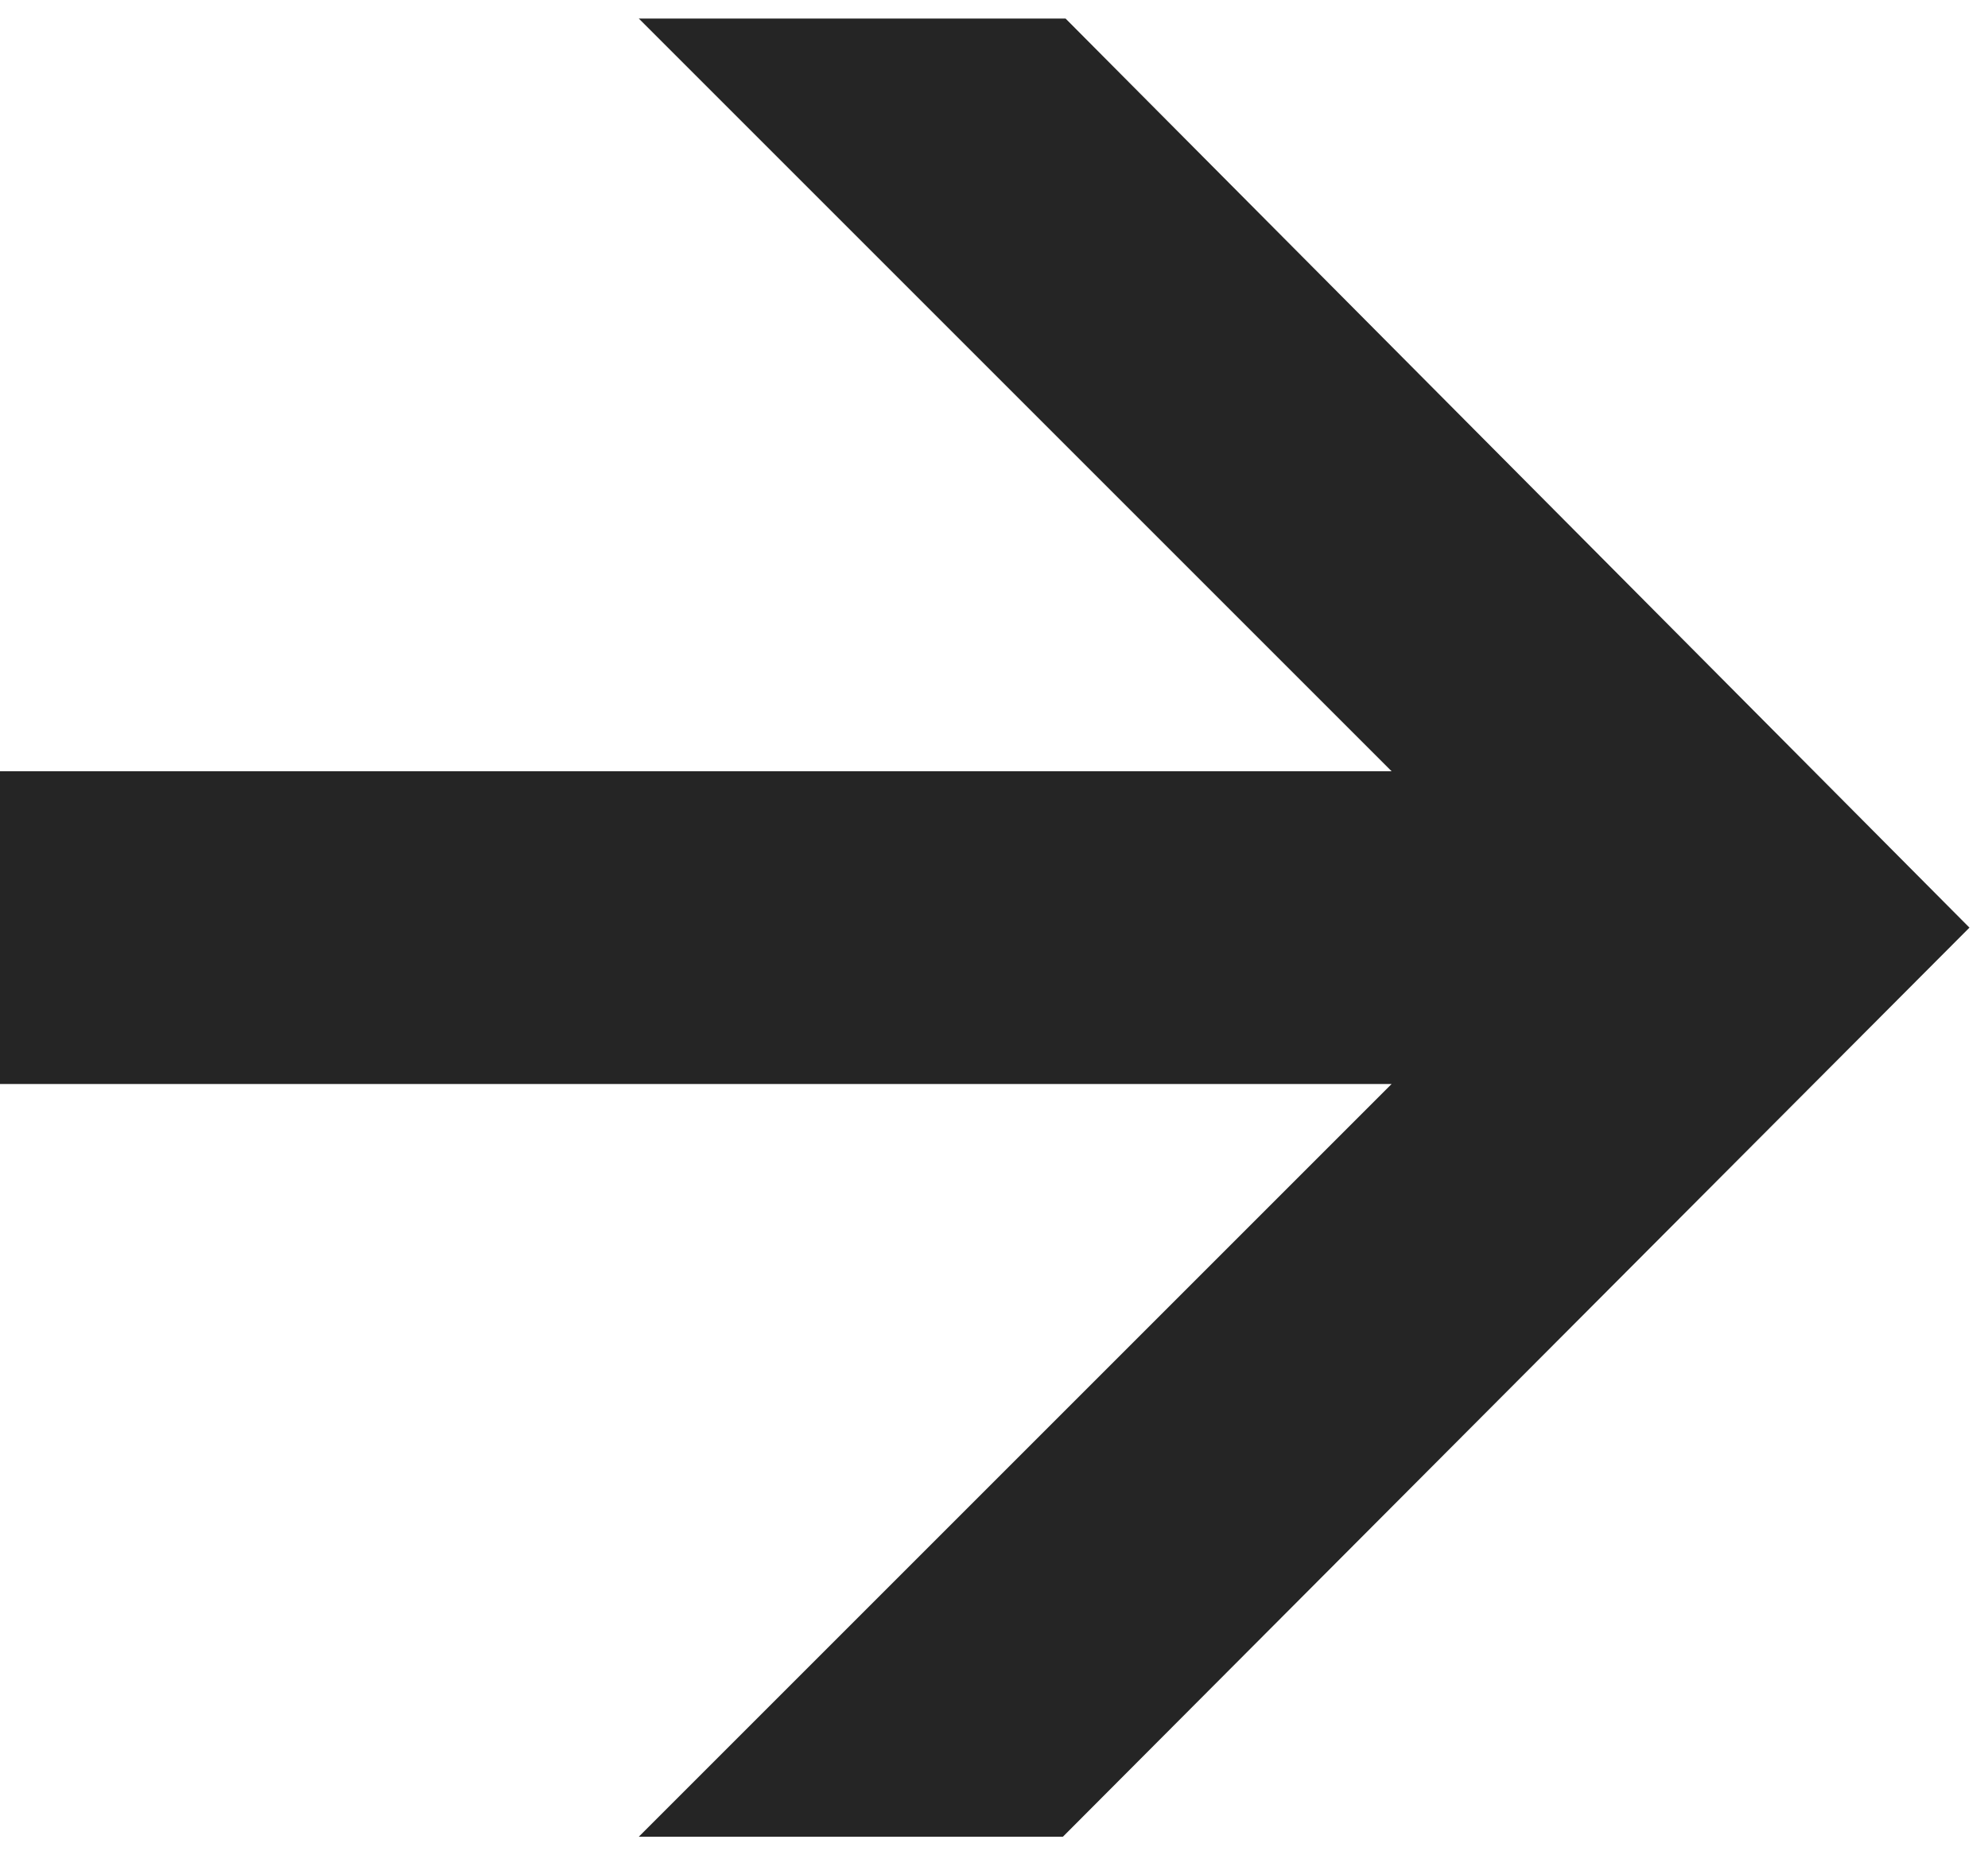 <svg xmlns="http://www.w3.org/2000/svg" width="75" height="70" viewBox="0 0 75 70" fill="none"><path d="M2.38419e-07 29.1H64.9L57.6 34.2L24.1 0.7H40.2L74.3 35L40.1 69.3H24.1L57.6 35.8L64.9 40.9H2.38419e-07V29.1Z" fill="#252525"></path></svg>